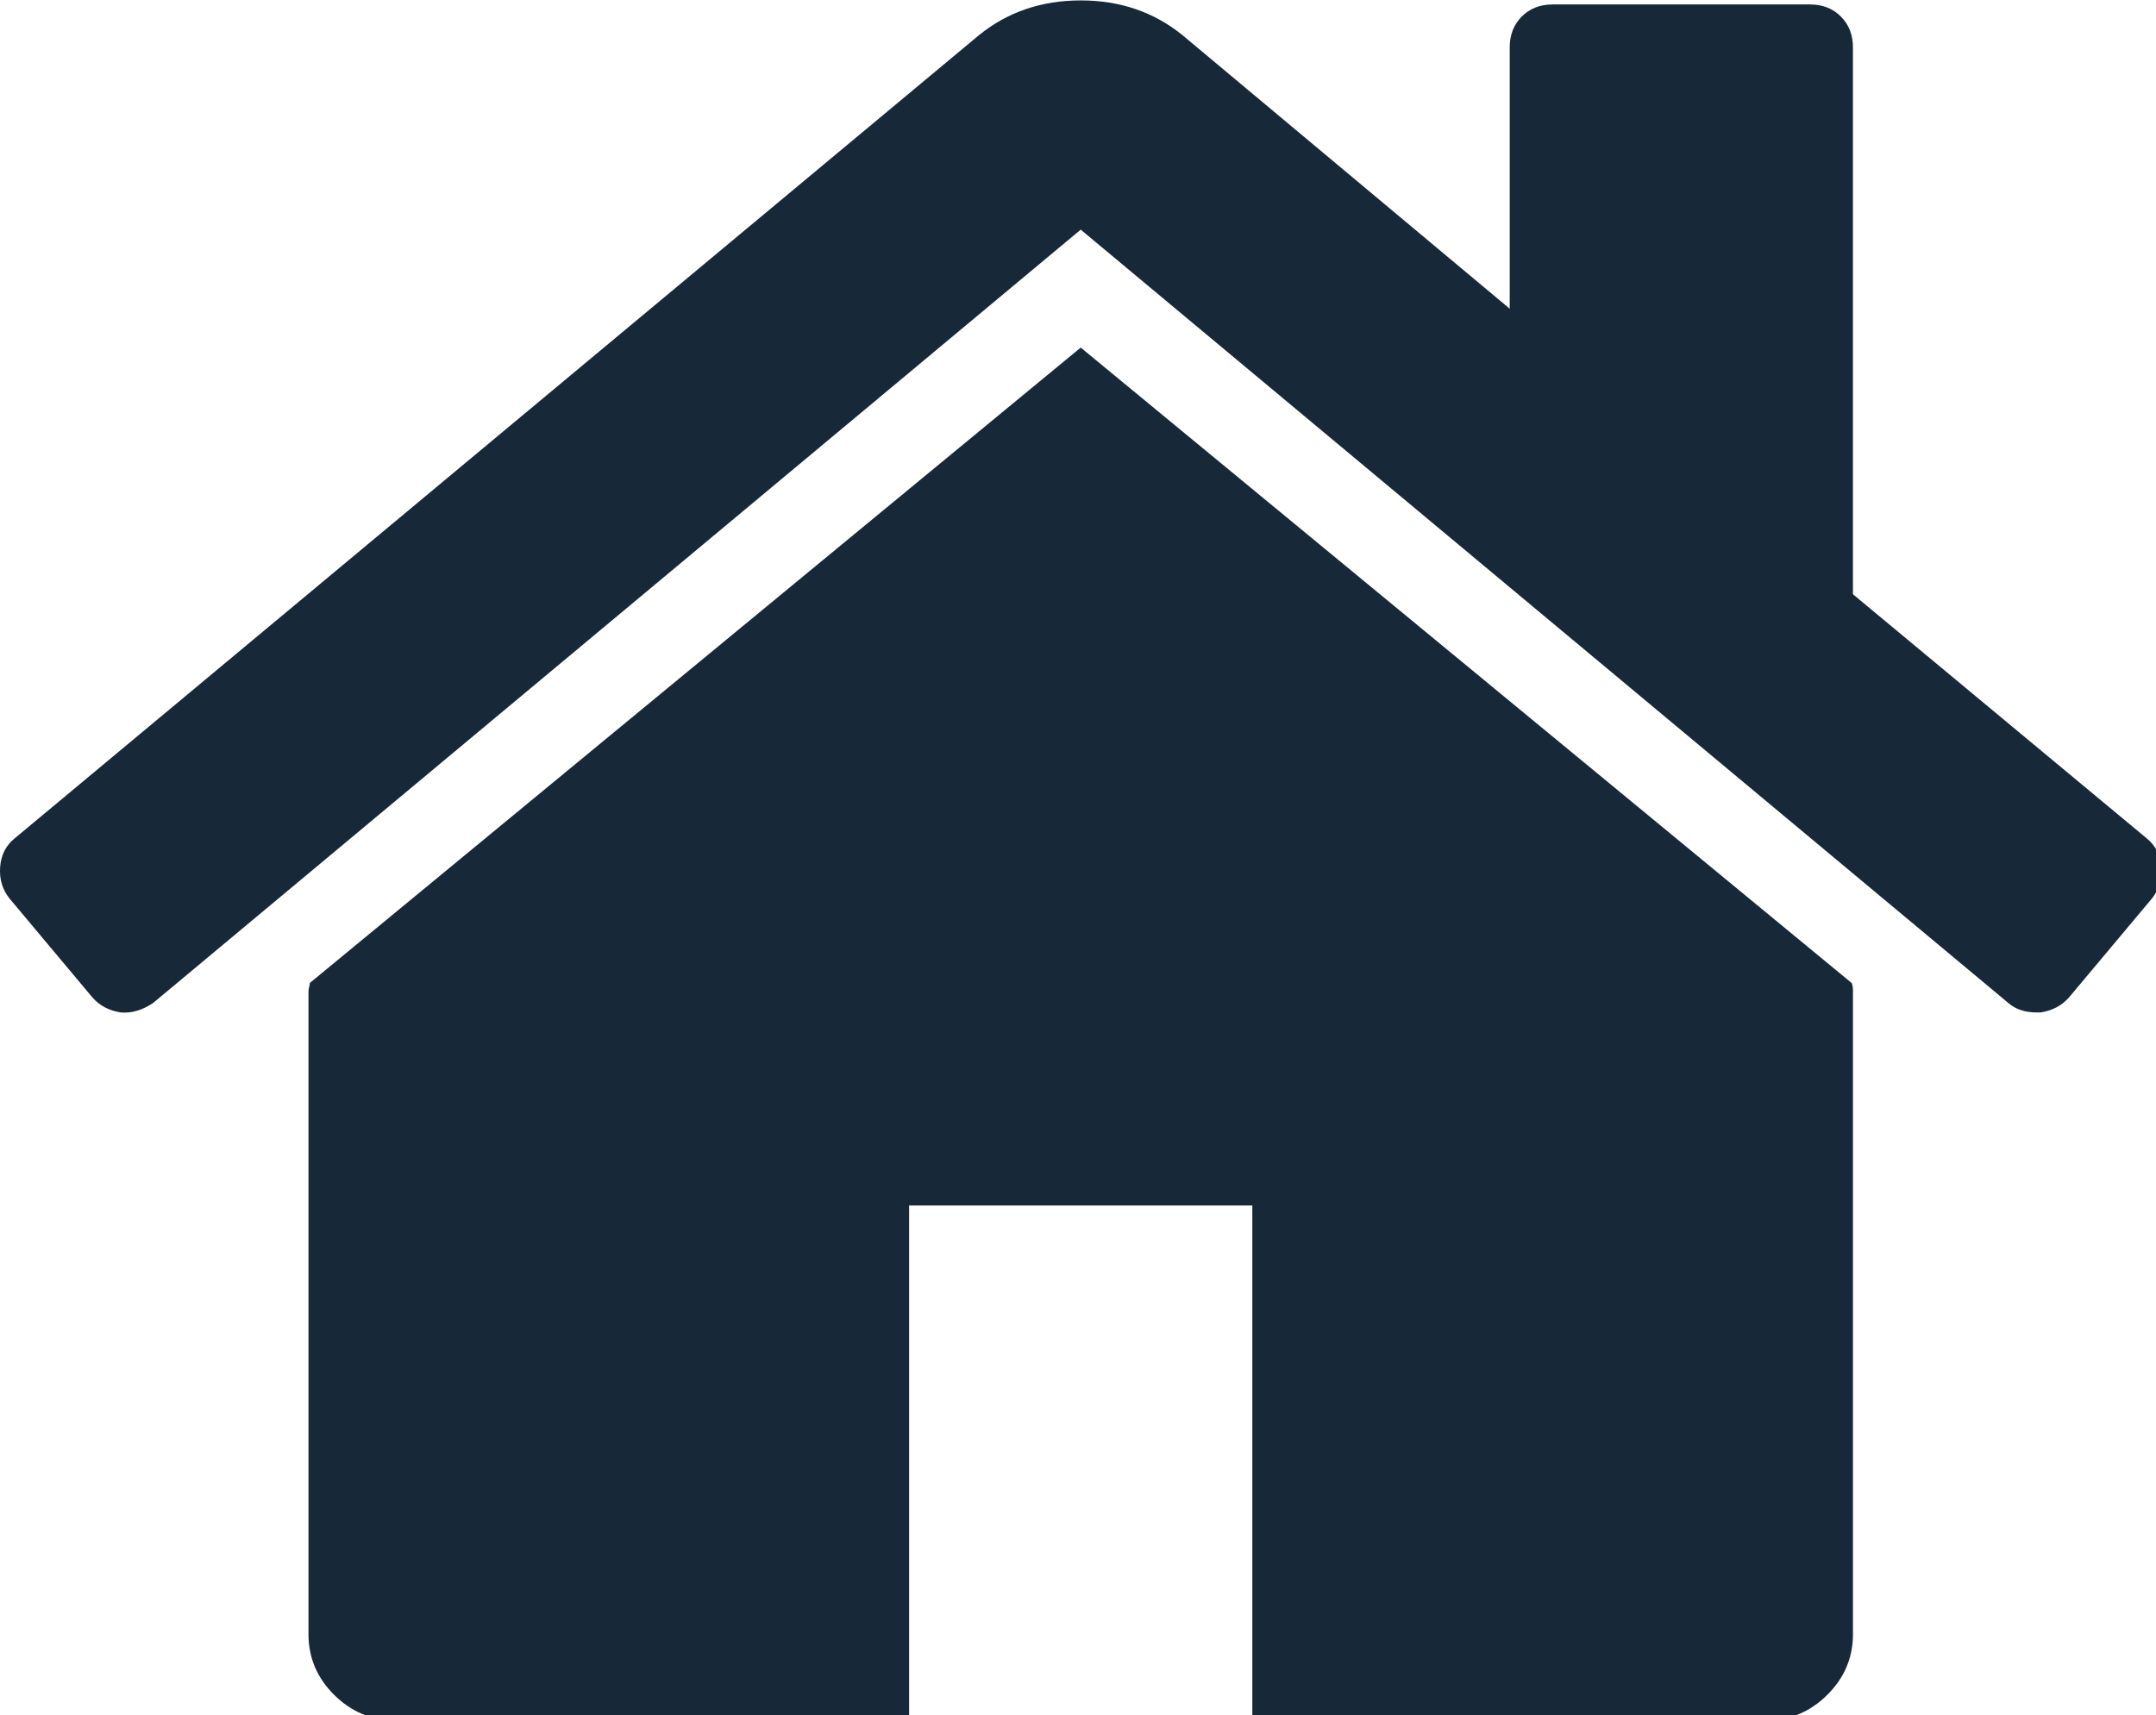 <?xml version="1.0" encoding="UTF-8" standalone="no"?>
<!-- Created with Inkscape (http://www.inkscape.org/) -->

<svg
   xmlns:dc="http://purl.org/dc/elements/1.1/"
   xmlns:cc="http://creativecommons.org/ns#"
   xmlns:rdf="http://www.w3.org/1999/02/22-rdf-syntax-ns#"
   xmlns:svg="http://www.w3.org/2000/svg"
   xmlns="http://www.w3.org/2000/svg"
   xmlns:sodipodi="http://sodipodi.sourceforge.net/DTD/sodipodi-0.dtd"
   xmlns:inkscape="http://www.inkscape.org/namespaces/inkscape"
   width="9.642mm"
   height="7.673mm"
   viewBox="0 0 9.642 7.673"
   version="1.1"
   id="svg8"
   inkscape:version="0.92.3 (2405546, 2018-03-11)"
   sodipodi:docname="home-36x29.svg">
  <defs
     id="defs2" />
  <sodipodi:namedview
     id="base"
     pagecolor="#ffffff"
     bordercolor="#666666"
     borderopacity="1.0"
     inkscape:pageopacity="0.0"
     inkscape:pageshadow="2"
     inkscape:zoom="0.7"
     inkscape:cx="349.93606"
     inkscape:cy="-161.63161"
     inkscape:document-units="mm"
     inkscape:current-layer="layer1"
     showgrid="false"
     inkscape:window-width="1920"
     inkscape:window-height="1056"
     inkscape:window-x="0"
     inkscape:window-y="0"
     inkscape:window-maximized="1"
     fit-margin-top="0"
     fit-margin-left="0"
     fit-margin-right="0"
     fit-margin-bottom="0" />
  <g
     inkscape:label="Calque 1"
     inkscape:groupmode="layer"
     id="layer1"
     transform="translate(109.156,-84.797)">
    <g
       id="g989"
       transform="matrix(0.021,0,0,0.021,-109.156,83.812)"
       style="fill:#172838;fill-opacity:1">
      <g
         id="g931"
         style="fill:#172838;fill-opacity:1">
	<g
   id="g929"
   style="fill:#172838;fill-opacity:1">
		<path
   id="path925"
   d="M 230.149,120.939 65.986,256.274 c 0,0.191 -0.048,0.472 -0.144,0.855 -0.094,0.38 -0.144,0.656 -0.144,0.852 v 137.041 c 0,4.948 1.809,9.236 5.426,12.847 3.616,3.613 7.898,5.431 12.847,5.431 h 109.63 V 303.664 h 73.097 v 109.64 h 109.629 c 4.948,0 9.236,-1.814 12.847,-5.435 3.617,-3.607 5.432,-7.898 5.432,-12.847 V 257.981 c 0,-0.76 -0.104,-1.334 -0.288,-1.707 z"
   inkscape:connector-curvature="0"
   style="fill:#172838;fill-opacity:1" />

		<path
   id="path927"
   d="M 457.122,225.438 394.6,173.476 V 56.989 c 0,-2.663 -0.856,-4.853 -2.574,-6.567 -1.704,-1.712 -3.894,-2.568 -6.563,-2.568 h -54.816 c -2.666,0 -4.855,0.856 -6.57,2.568 -1.711,1.714 -2.566,3.905 -2.566,6.567 v 55.673 L 251.849,54.417 c -6.084,-4.949 -13.318,-7.423 -21.694,-7.423 -8.375,0 -15.608,2.474 -21.698,7.423 L 3.172,225.438 c -1.903,1.52 -2.946,3.566 -3.14,6.136 -0.193,2.568 0.472,4.811 1.997,6.713 l 17.701,21.128 c 1.525,1.712 3.521,2.759 5.996,3.142 2.285,0.192 4.57,-0.476 6.855,-1.998 L 230.149,95.817 427.719,260.558 c 1.526,1.328 3.521,1.991 5.996,1.991 h 0.858 c 2.471,-0.376 4.463,-1.43 5.996,-3.138 l 17.703,-21.125 c 1.522,-1.906 2.189,-4.145 1.991,-6.716 -0.195,-2.563 -1.242,-4.609 -3.141,-6.132 z"
   inkscape:connector-curvature="0"
   style="fill:#172838;fill-opacity:1" />

	</g>

</g>
      <g
         id="g933"
         style="fill:#172838;fill-opacity:1">
</g>
      <g
         id="g935"
         style="fill:#172838;fill-opacity:1">
</g>
      <g
         id="g937"
         style="fill:#172838;fill-opacity:1">
</g>
      <g
         id="g939"
         style="fill:#172838;fill-opacity:1">
</g>
      <g
         id="g941"
         style="fill:#172838;fill-opacity:1">
</g>
      <g
         id="g943"
         style="fill:#172838;fill-opacity:1">
</g>
      <g
         id="g945"
         style="fill:#172838;fill-opacity:1">
</g>
      <g
         id="g947"
         style="fill:#172838;fill-opacity:1">
</g>
      <g
         id="g949"
         style="fill:#172838;fill-opacity:1">
</g>
      <g
         id="g951"
         style="fill:#172838;fill-opacity:1">
</g>
      <g
         id="g953"
         style="fill:#172838;fill-opacity:1">
</g>
      <g
         id="g955"
         style="fill:#172838;fill-opacity:1">
</g>
      <g
         id="g957"
         style="fill:#172838;fill-opacity:1">
</g>
      <g
         id="g959"
         style="fill:#172838;fill-opacity:1">
</g>
      <g
         id="g961"
         style="fill:#172838;fill-opacity:1">
</g>
    </g>
  </g>
</svg>
